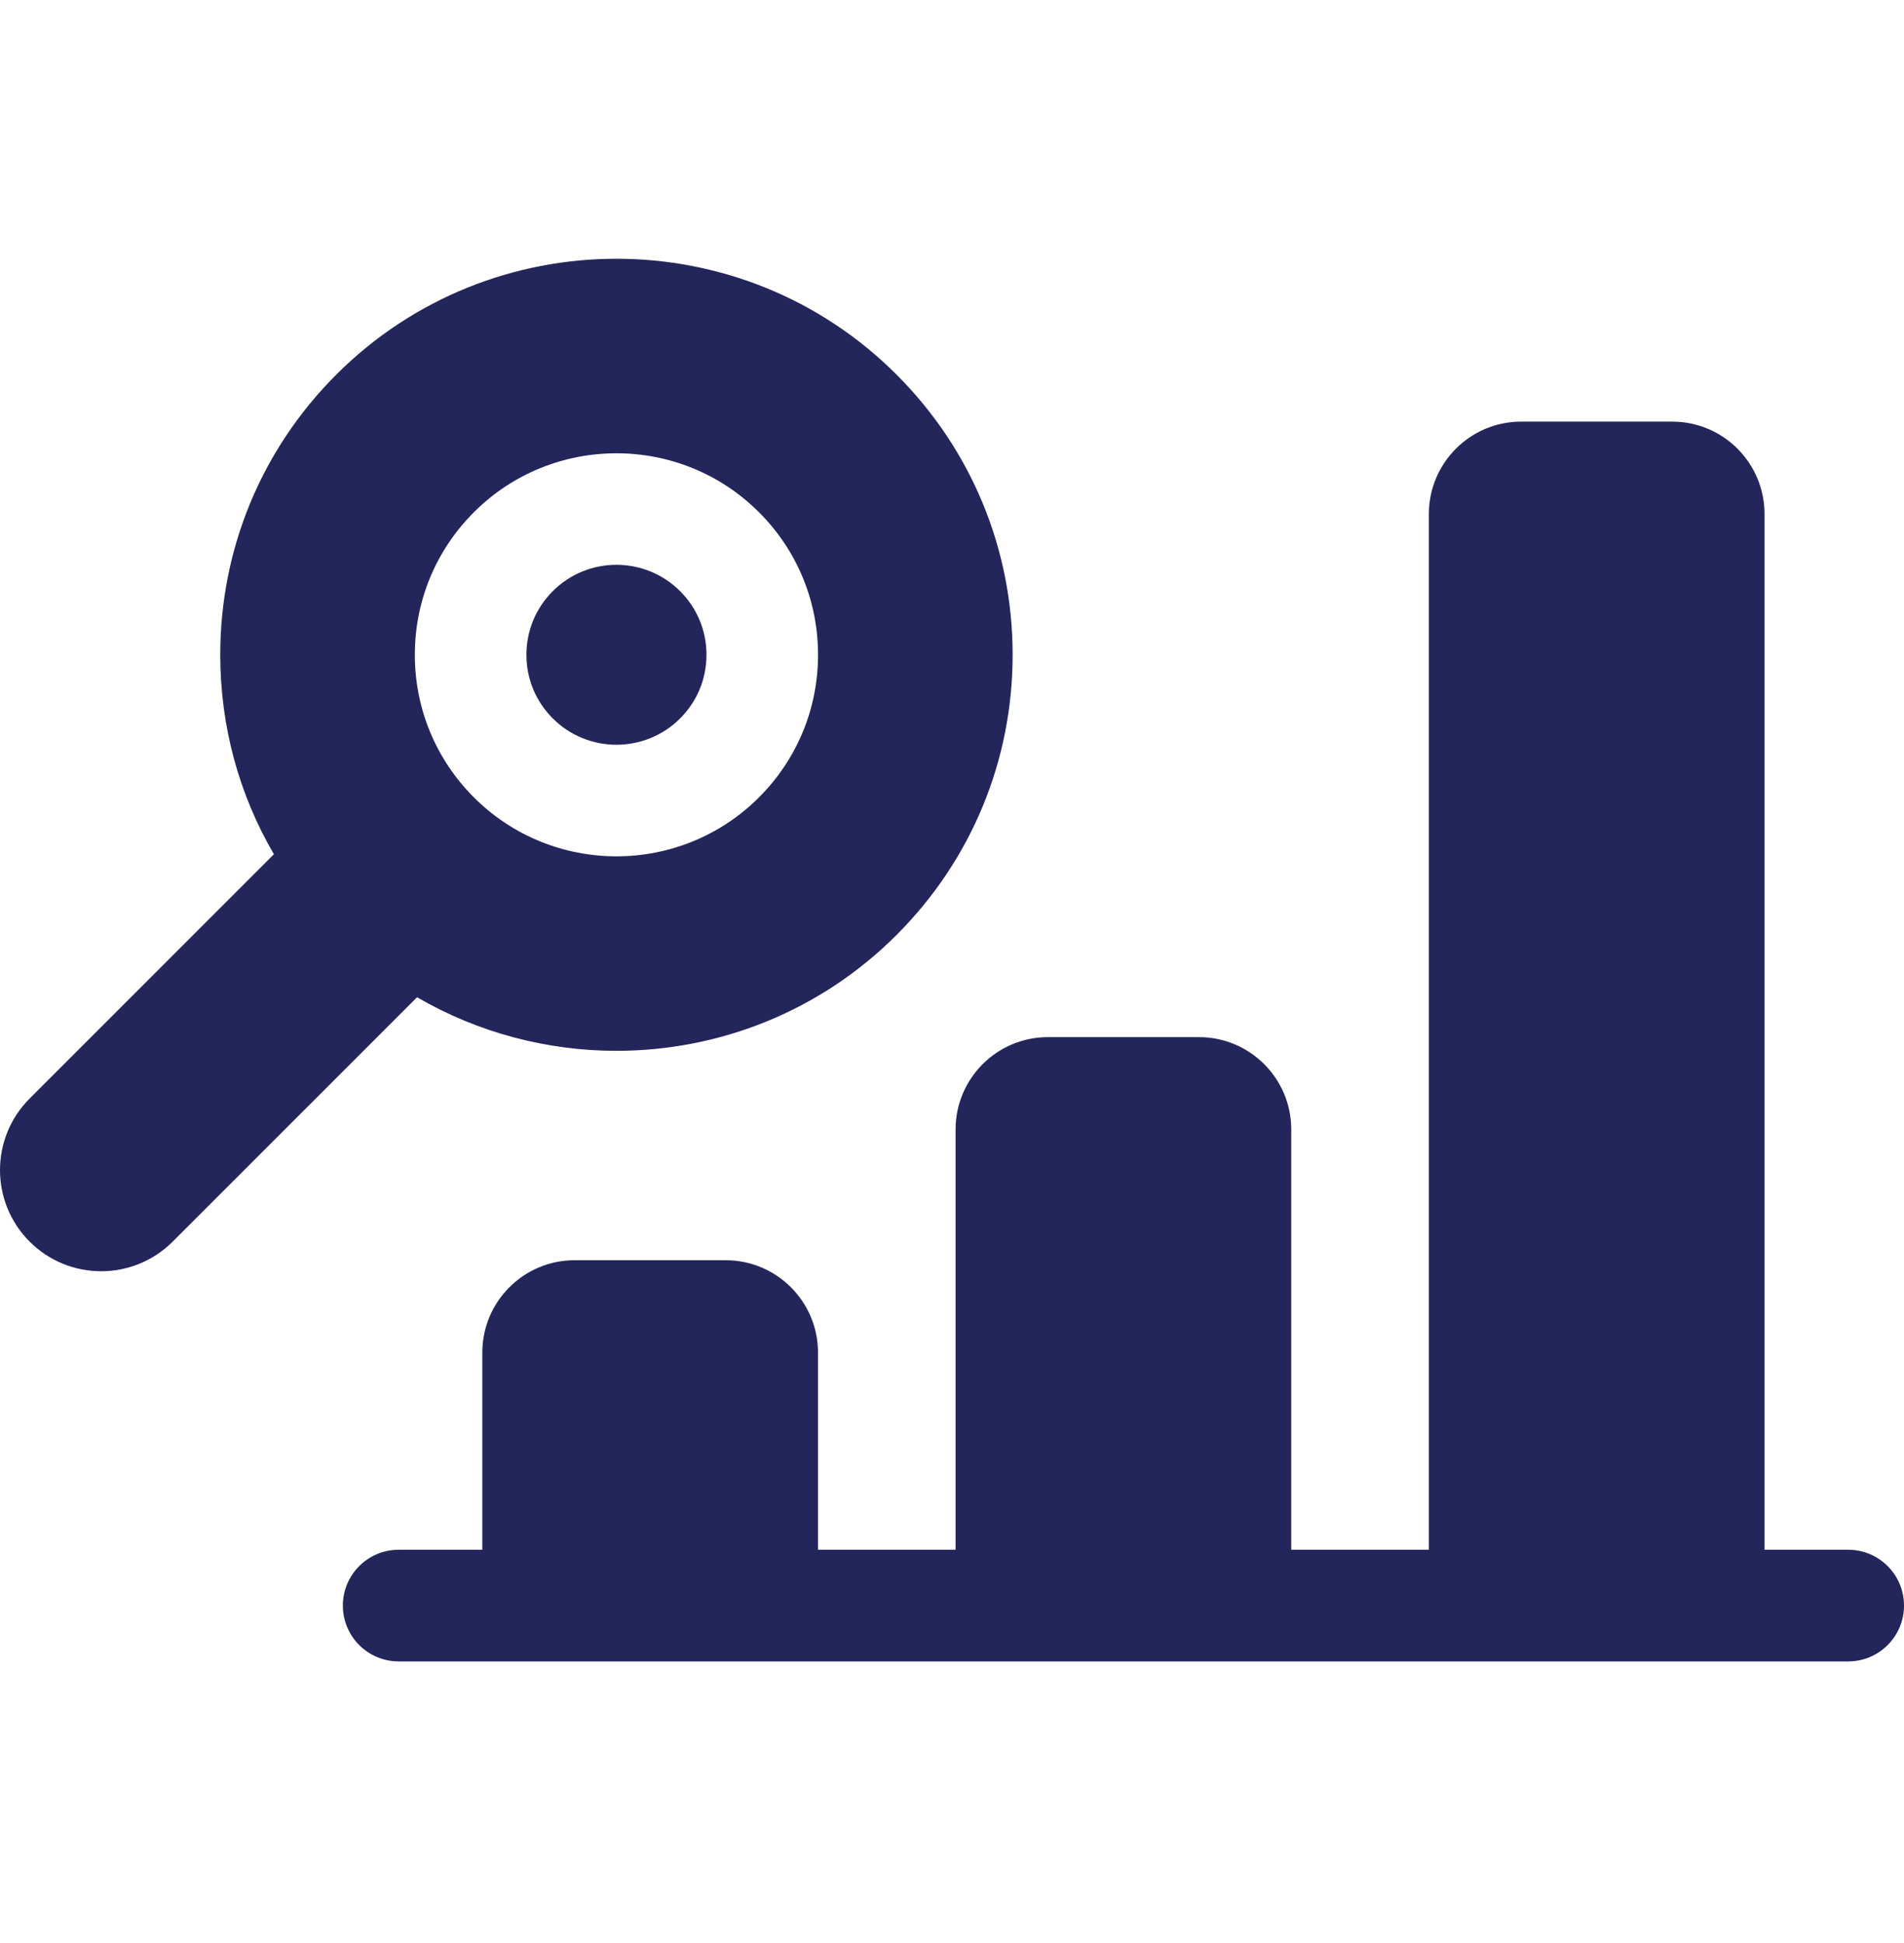 <?xml version="1.0" encoding="UTF-8"?> <svg xmlns="http://www.w3.org/2000/svg" width="50" height="51" viewBox="0 0 50 51" fill="none"><path d="M48.535 40.678H46.337V13.49C46.337 12.154 45.251 11.067 43.916 11.067H39.944C38.609 11.067 37.523 12.154 37.523 13.49V40.678H33.909V29.645C33.909 28.309 32.823 27.223 31.487 27.223H27.516C26.181 27.223 25.094 28.309 25.094 29.645V40.678H21.481V35.502C21.481 34.166 20.395 33.079 19.059 33.079H15.088C13.752 33.079 12.666 34.166 12.666 35.502V40.678H10.469C9.66 40.678 9.004 41.334 9.004 42.144C9.004 42.953 9.66 43.609 10.469 43.609H48.535C49.344 43.609 50 42.953 50 42.144C50 41.334 49.344 40.678 48.535 40.678Z" fill="#23255B"></path><path d="M16.188 27.582C18.852 27.582 21.516 26.569 23.544 24.541C25.509 22.577 26.592 19.965 26.592 17.187C26.592 14.409 25.509 11.797 23.544 9.833C19.488 5.778 12.888 5.778 8.831 9.833C6.866 11.797 5.784 14.409 5.784 17.187C5.784 19.056 6.274 20.85 7.193 22.422L0.778 28.835C-0.259 29.872 -0.259 31.553 0.778 32.59C1.815 33.627 3.497 33.627 4.535 32.59L10.952 26.176C12.564 27.113 14.376 27.582 16.188 27.582ZM12.445 13.445C14.509 11.382 17.867 11.382 19.931 13.445C20.931 14.444 21.482 15.773 21.482 17.187C21.482 18.601 20.931 19.93 19.931 20.93C18.899 21.961 17.543 22.477 16.188 22.477C14.832 22.477 13.477 21.961 12.445 20.93C11.445 19.93 10.894 18.601 10.894 17.187C10.894 15.773 11.445 14.444 12.445 13.445Z" fill="#23255B"></path><path d="M17.86 18.857C18.307 18.411 18.552 17.818 18.552 17.187C18.552 16.556 18.307 15.963 17.86 15.517C16.938 14.595 15.438 14.595 14.516 15.517C14.07 15.963 13.824 16.556 13.824 17.187C13.824 17.818 14.07 18.411 14.516 18.857C15.438 19.779 16.938 19.779 17.86 18.857Z" fill="#23255B"></path></svg> 